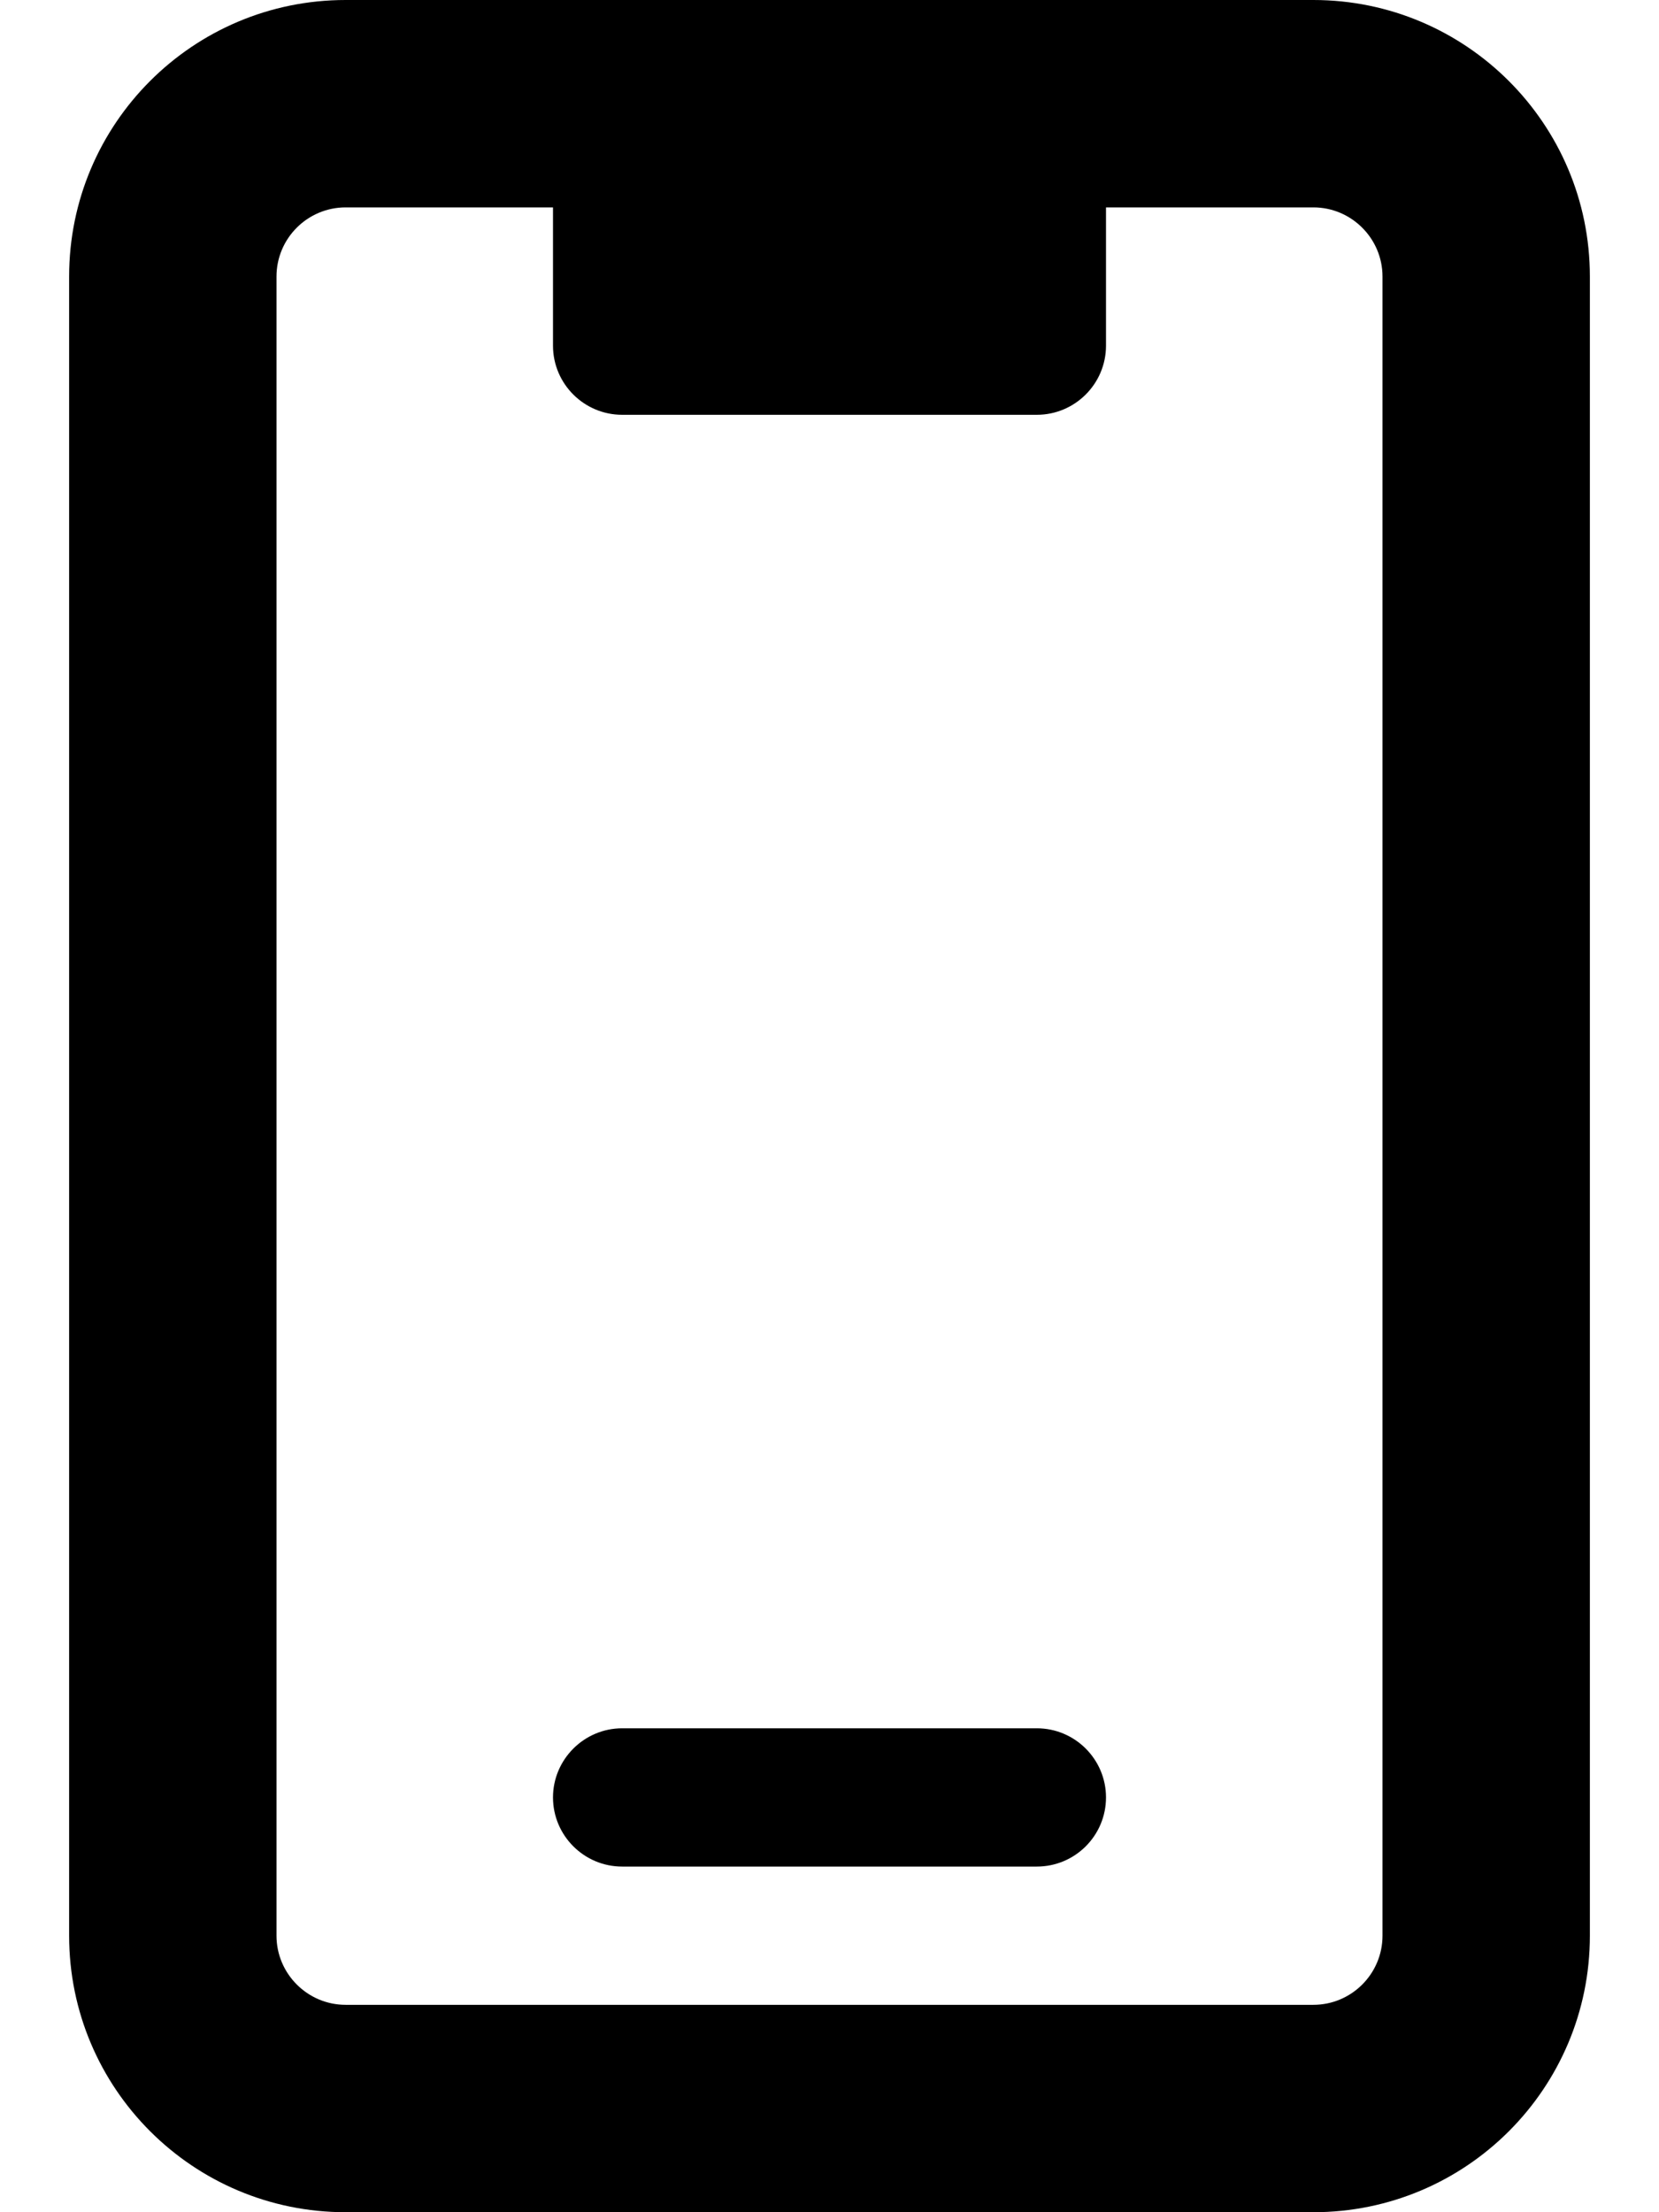 <svg xmlns="http://www.w3.org/2000/svg" viewBox="0 0 384 512"><!--! Font Awesome Pro 6.0.0-alpha3 by @fontawesome - https://fontawesome.com License - https://fontawesome.com/license (Commercial License) --><path d="M240 400h-96C135.2 400 128 407.2 128 416s7.164 16 16 16h96c8.838 0 16-7.164 16-16S248.8 400 240 400zM304 0h-224c-35.35 0-64 28.65-64 64v384c0 35.35 28.65 64 64 64h224c35.35 0 64-28.65 64-64V64C368 28.65 339.3 0 304 0zM320 448c0 8.822-7.178 16-16 16h-224C71.18 464 64 456.8 64 448V64c0-8.822 7.178-16 16-16H128v32C128 88.84 135.2 96 144 96h96C248.8 96 256 88.84 256 80v-32h48C312.8 48 320 55.18 320 64V448z"/></svg>